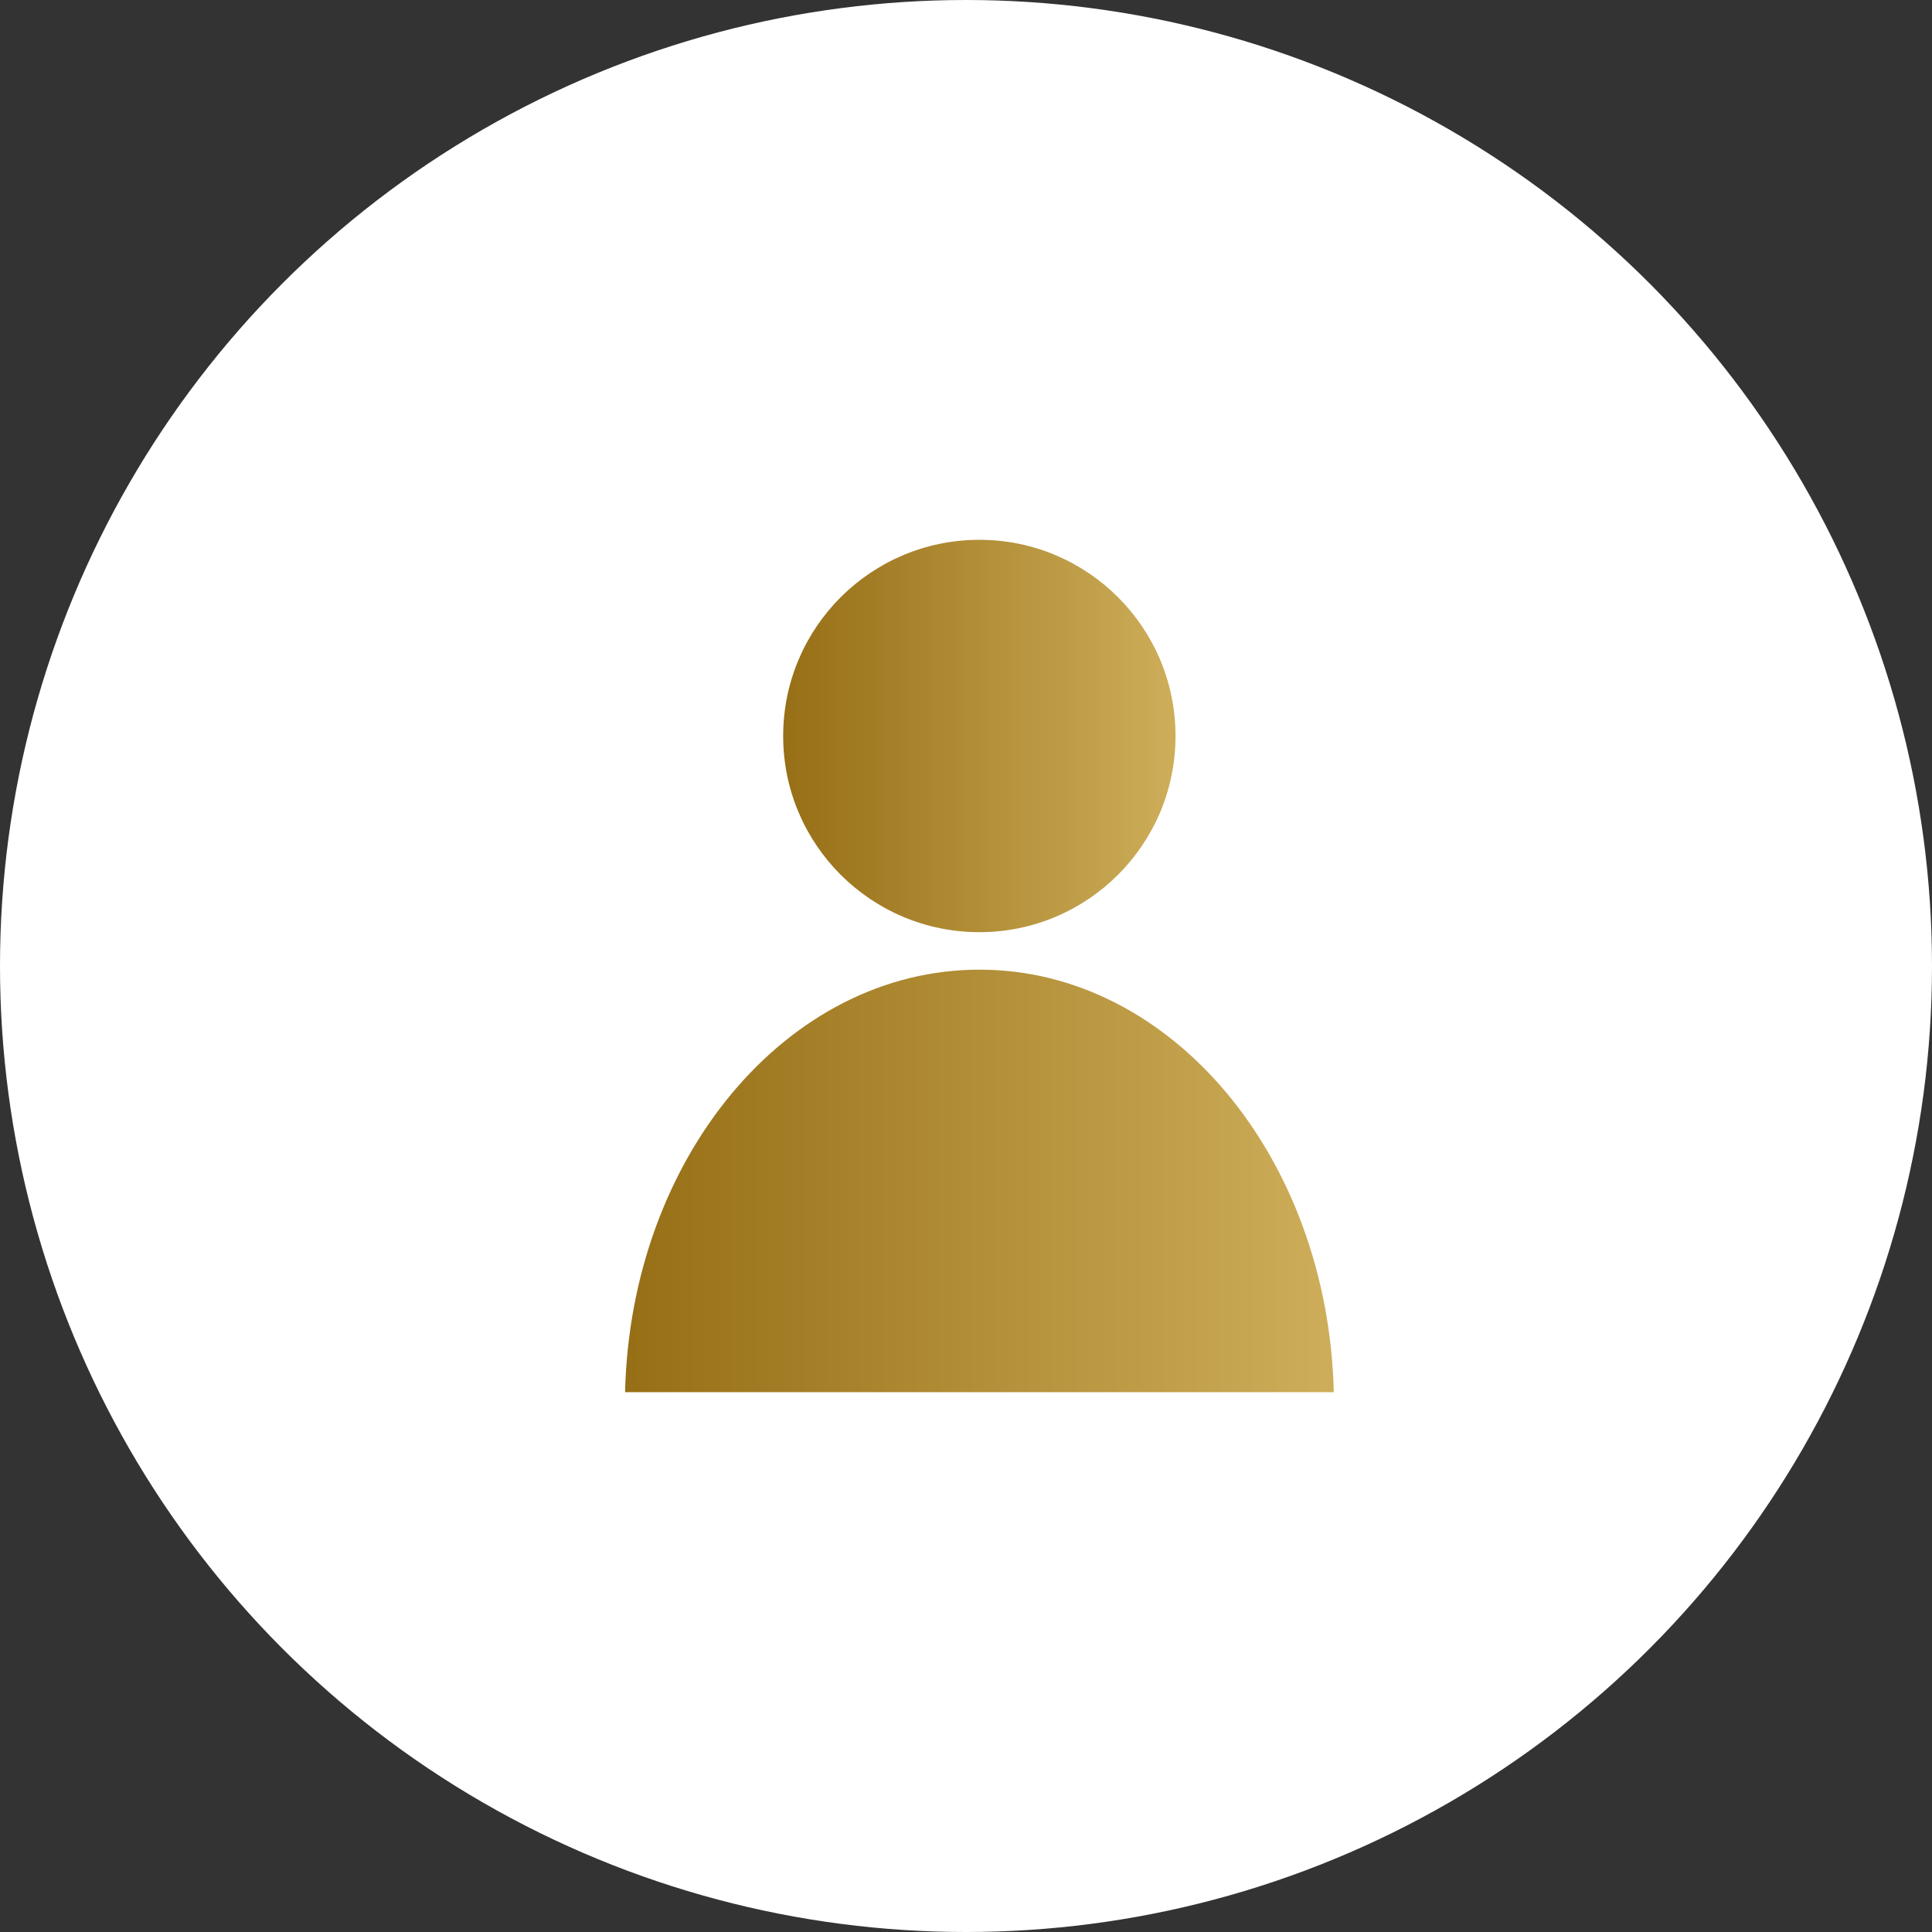 <svg xmlns="http://www.w3.org/2000/svg" width="49" height="49" viewBox="0 0 49 49" fill="none"><rect x="0" y="0" width="49" height="49" fill="#333333" stroke="none"/><circle cx="24.5" cy="24.5" r="24.5" fill="white"></circle><path d="M24.839 23.642C27.587 23.642 29.814 21.415 29.814 18.667C29.814 15.919 27.587 13.691 24.839 13.691C22.091 13.691 19.863 15.919 19.863 18.667C19.863 21.415 22.091 23.642 24.839 23.642Z" fill="url(#paint0_linear_1313_147)"></path><path d="M24.839 24.593C19.964 24.593 15.994 29.36 15.853 35.309H33.828C33.684 29.36 29.718 24.593 24.843 24.593H24.839Z" fill="url(#paint1_linear_1313_147)"></path><defs><linearGradient id="paint0_linear_1313_147" x1="18.204" y1="18.667" x2="32.065" y2="18.667" gradientUnits="userSpaceOnUse"><stop stop-color="#8D640A"></stop><stop offset="1" stop-color="#DABC69"></stop></linearGradient><linearGradient id="paint1_linear_1313_147" x1="12.857" y1="29.951" x2="37.894" y2="29.951" gradientUnits="userSpaceOnUse"><stop stop-color="#8D640A"></stop><stop offset="1" stop-color="#DABC69"></stop></linearGradient></defs></svg>